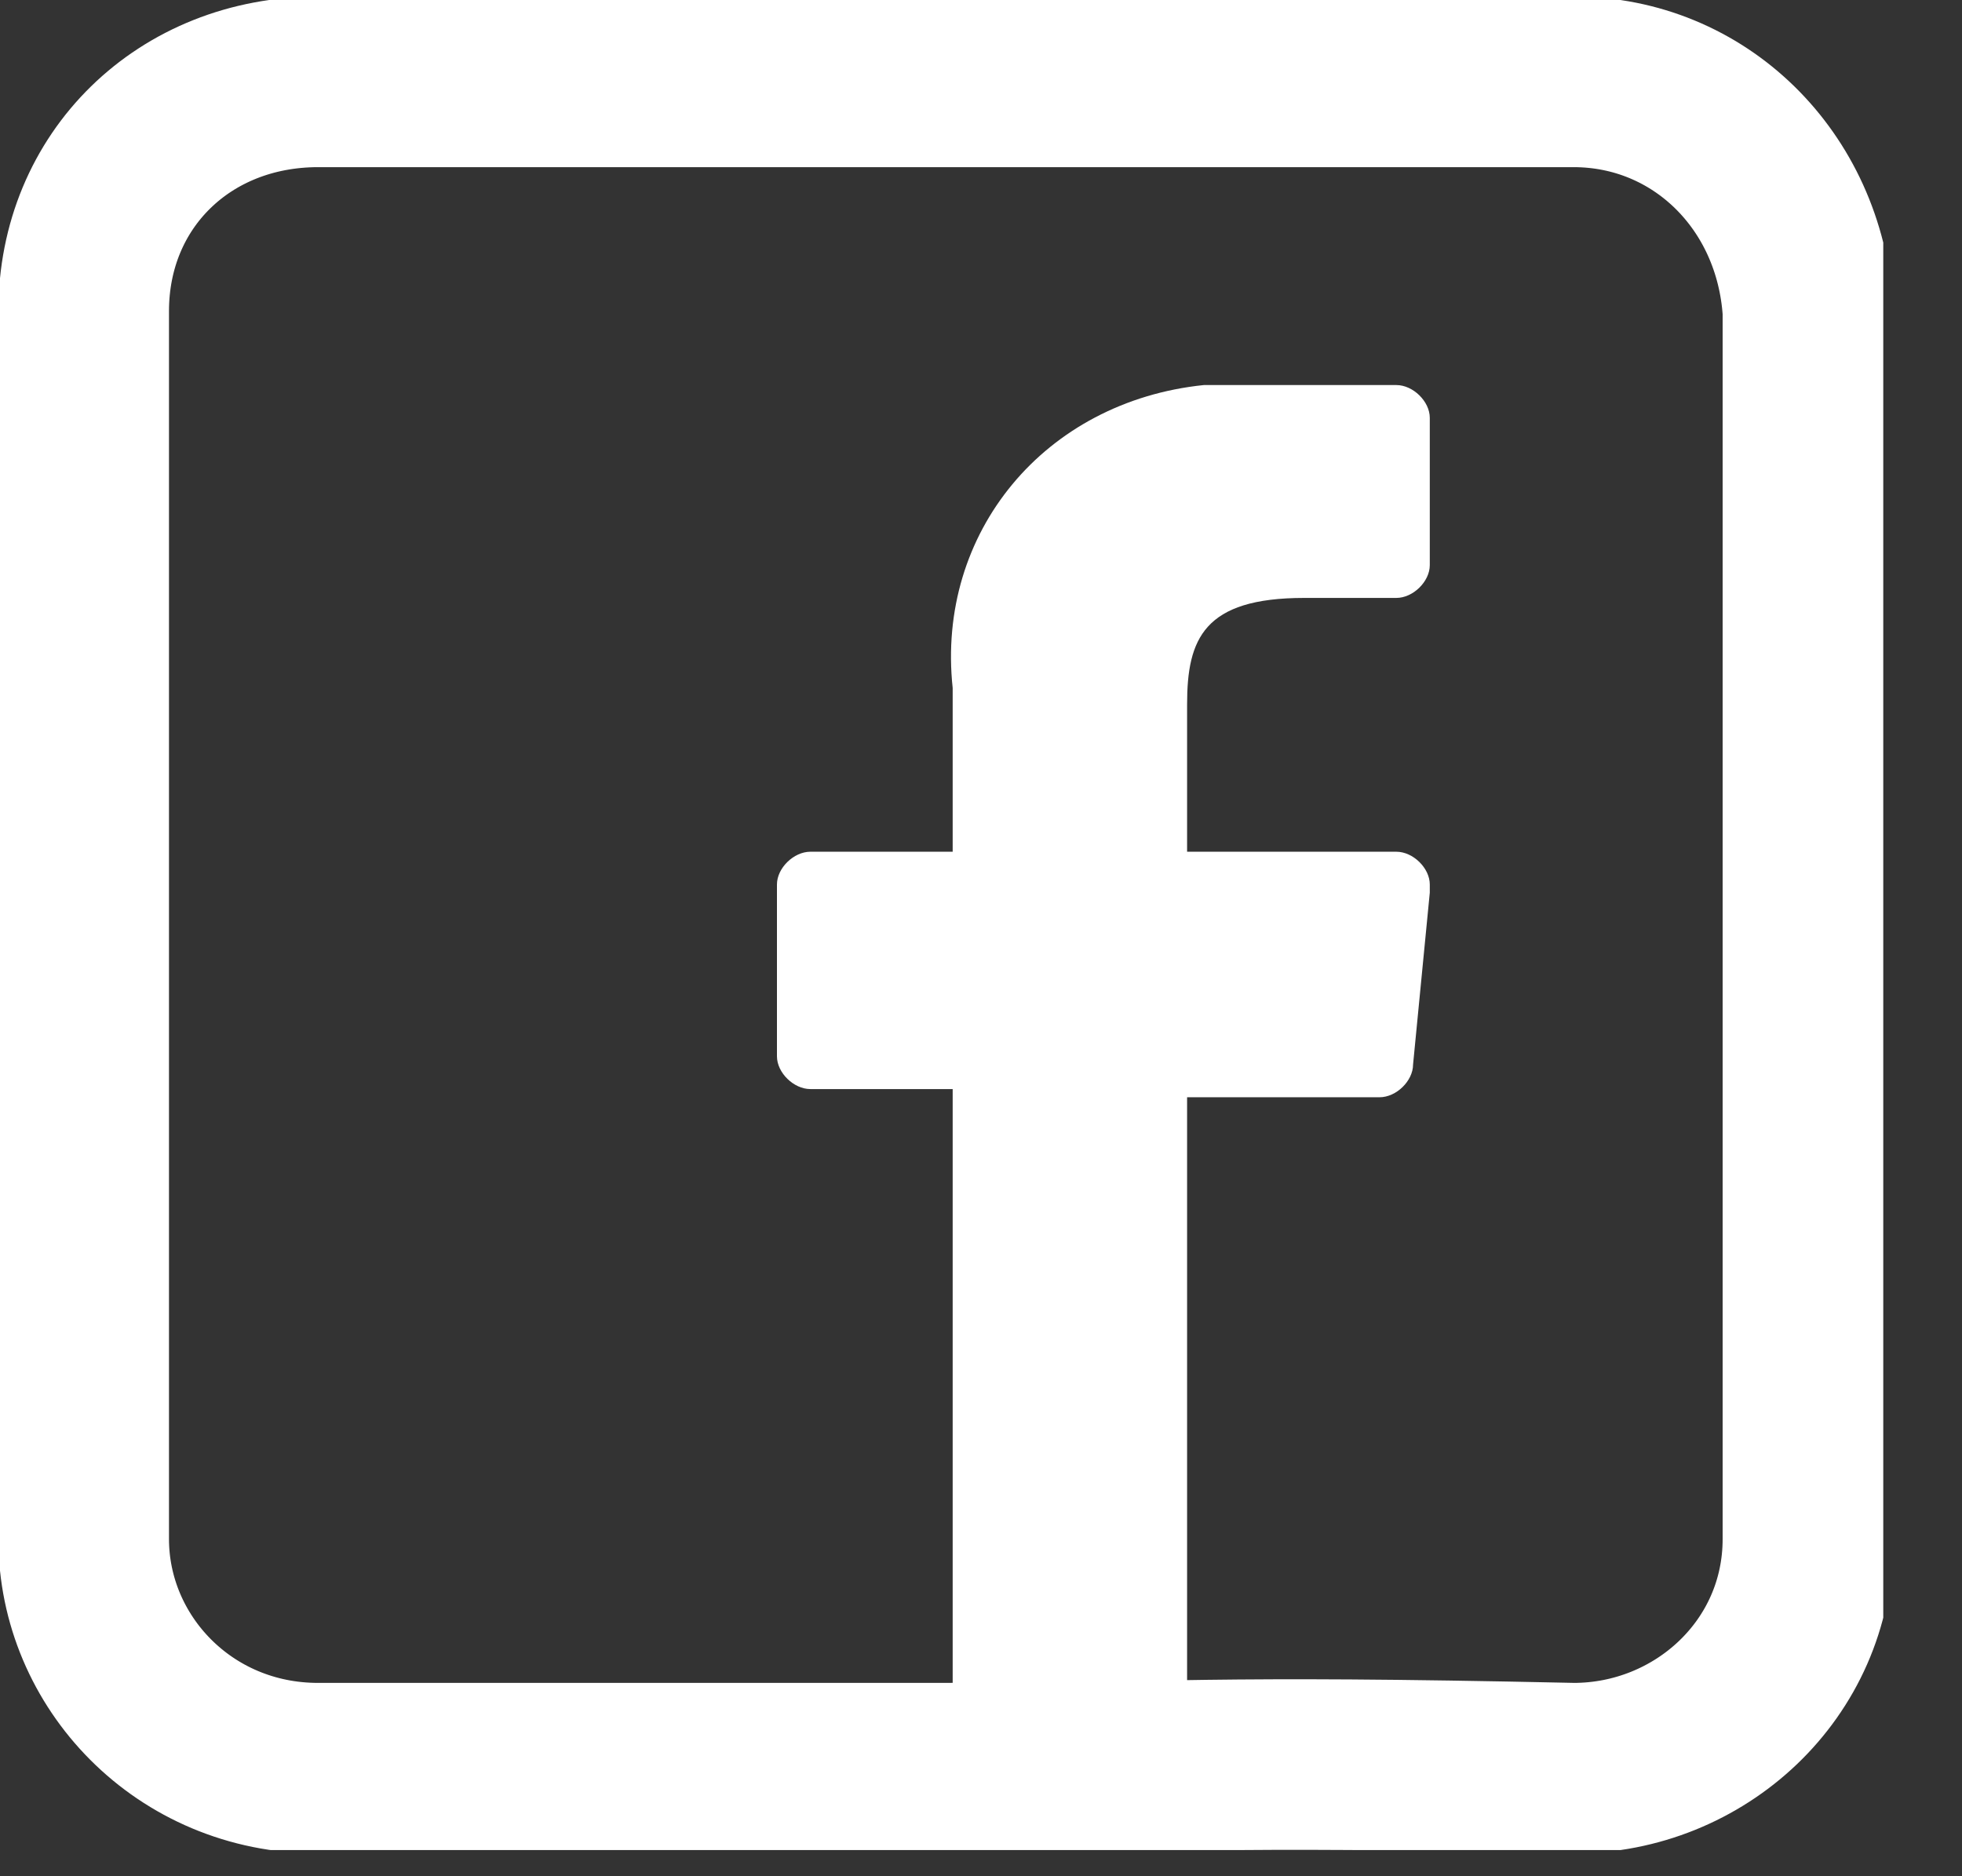 <svg width="23" height="22" viewBox="0 0 23 22" fill="none" xmlns="http://www.w3.org/2000/svg">
<rect x="0" y="0" width="23" height="22" fill="#333333" stroke="none"/>
<g clip-path="url(#clip0_44_8895)">
<path d="M18.447 0.96H3.729C2.159 0.96 0.981 2.112 0.981 3.648V18.046C0.981 19.485 2.159 20.733 3.729 20.733C7.163 20.733 8.537 20.733 10.891 20.733C13.933 20.733 14.031 20.637 18.447 20.733C19.919 20.733 21.194 19.581 21.194 18.046V3.648C21.096 2.112 19.919 0.96 18.447 0.96Z" stroke="white" stroke-width="2"/>
<path d="M11.168 19.873V12.77H9.5C9.304 12.77 9.108 12.578 9.108 12.386V10.371C9.108 10.179 9.304 9.987 9.5 9.987H11.168V8.067C10.972 6.243 12.248 4.707 14.112 4.515C14.308 4.515 14.504 4.515 14.701 4.515H16.369C16.565 4.515 16.761 4.707 16.761 4.899V6.627C16.761 6.819 16.565 7.011 16.369 7.011H15.289C14.112 7.011 13.916 7.491 13.916 8.259V9.987H16.369C16.565 9.987 16.761 10.179 16.761 10.371C16.761 10.371 16.761 10.371 16.761 10.467L16.565 12.482C16.565 12.674 16.369 12.866 16.172 12.866H13.916V19.969L11.168 19.873Z" fill="white"/>
</g>
<defs>
<clipPath id="clip0_44_8895">
<rect width="22.077" height="21.693" fill="white"/>
</clipPath>
</defs>
</svg>
